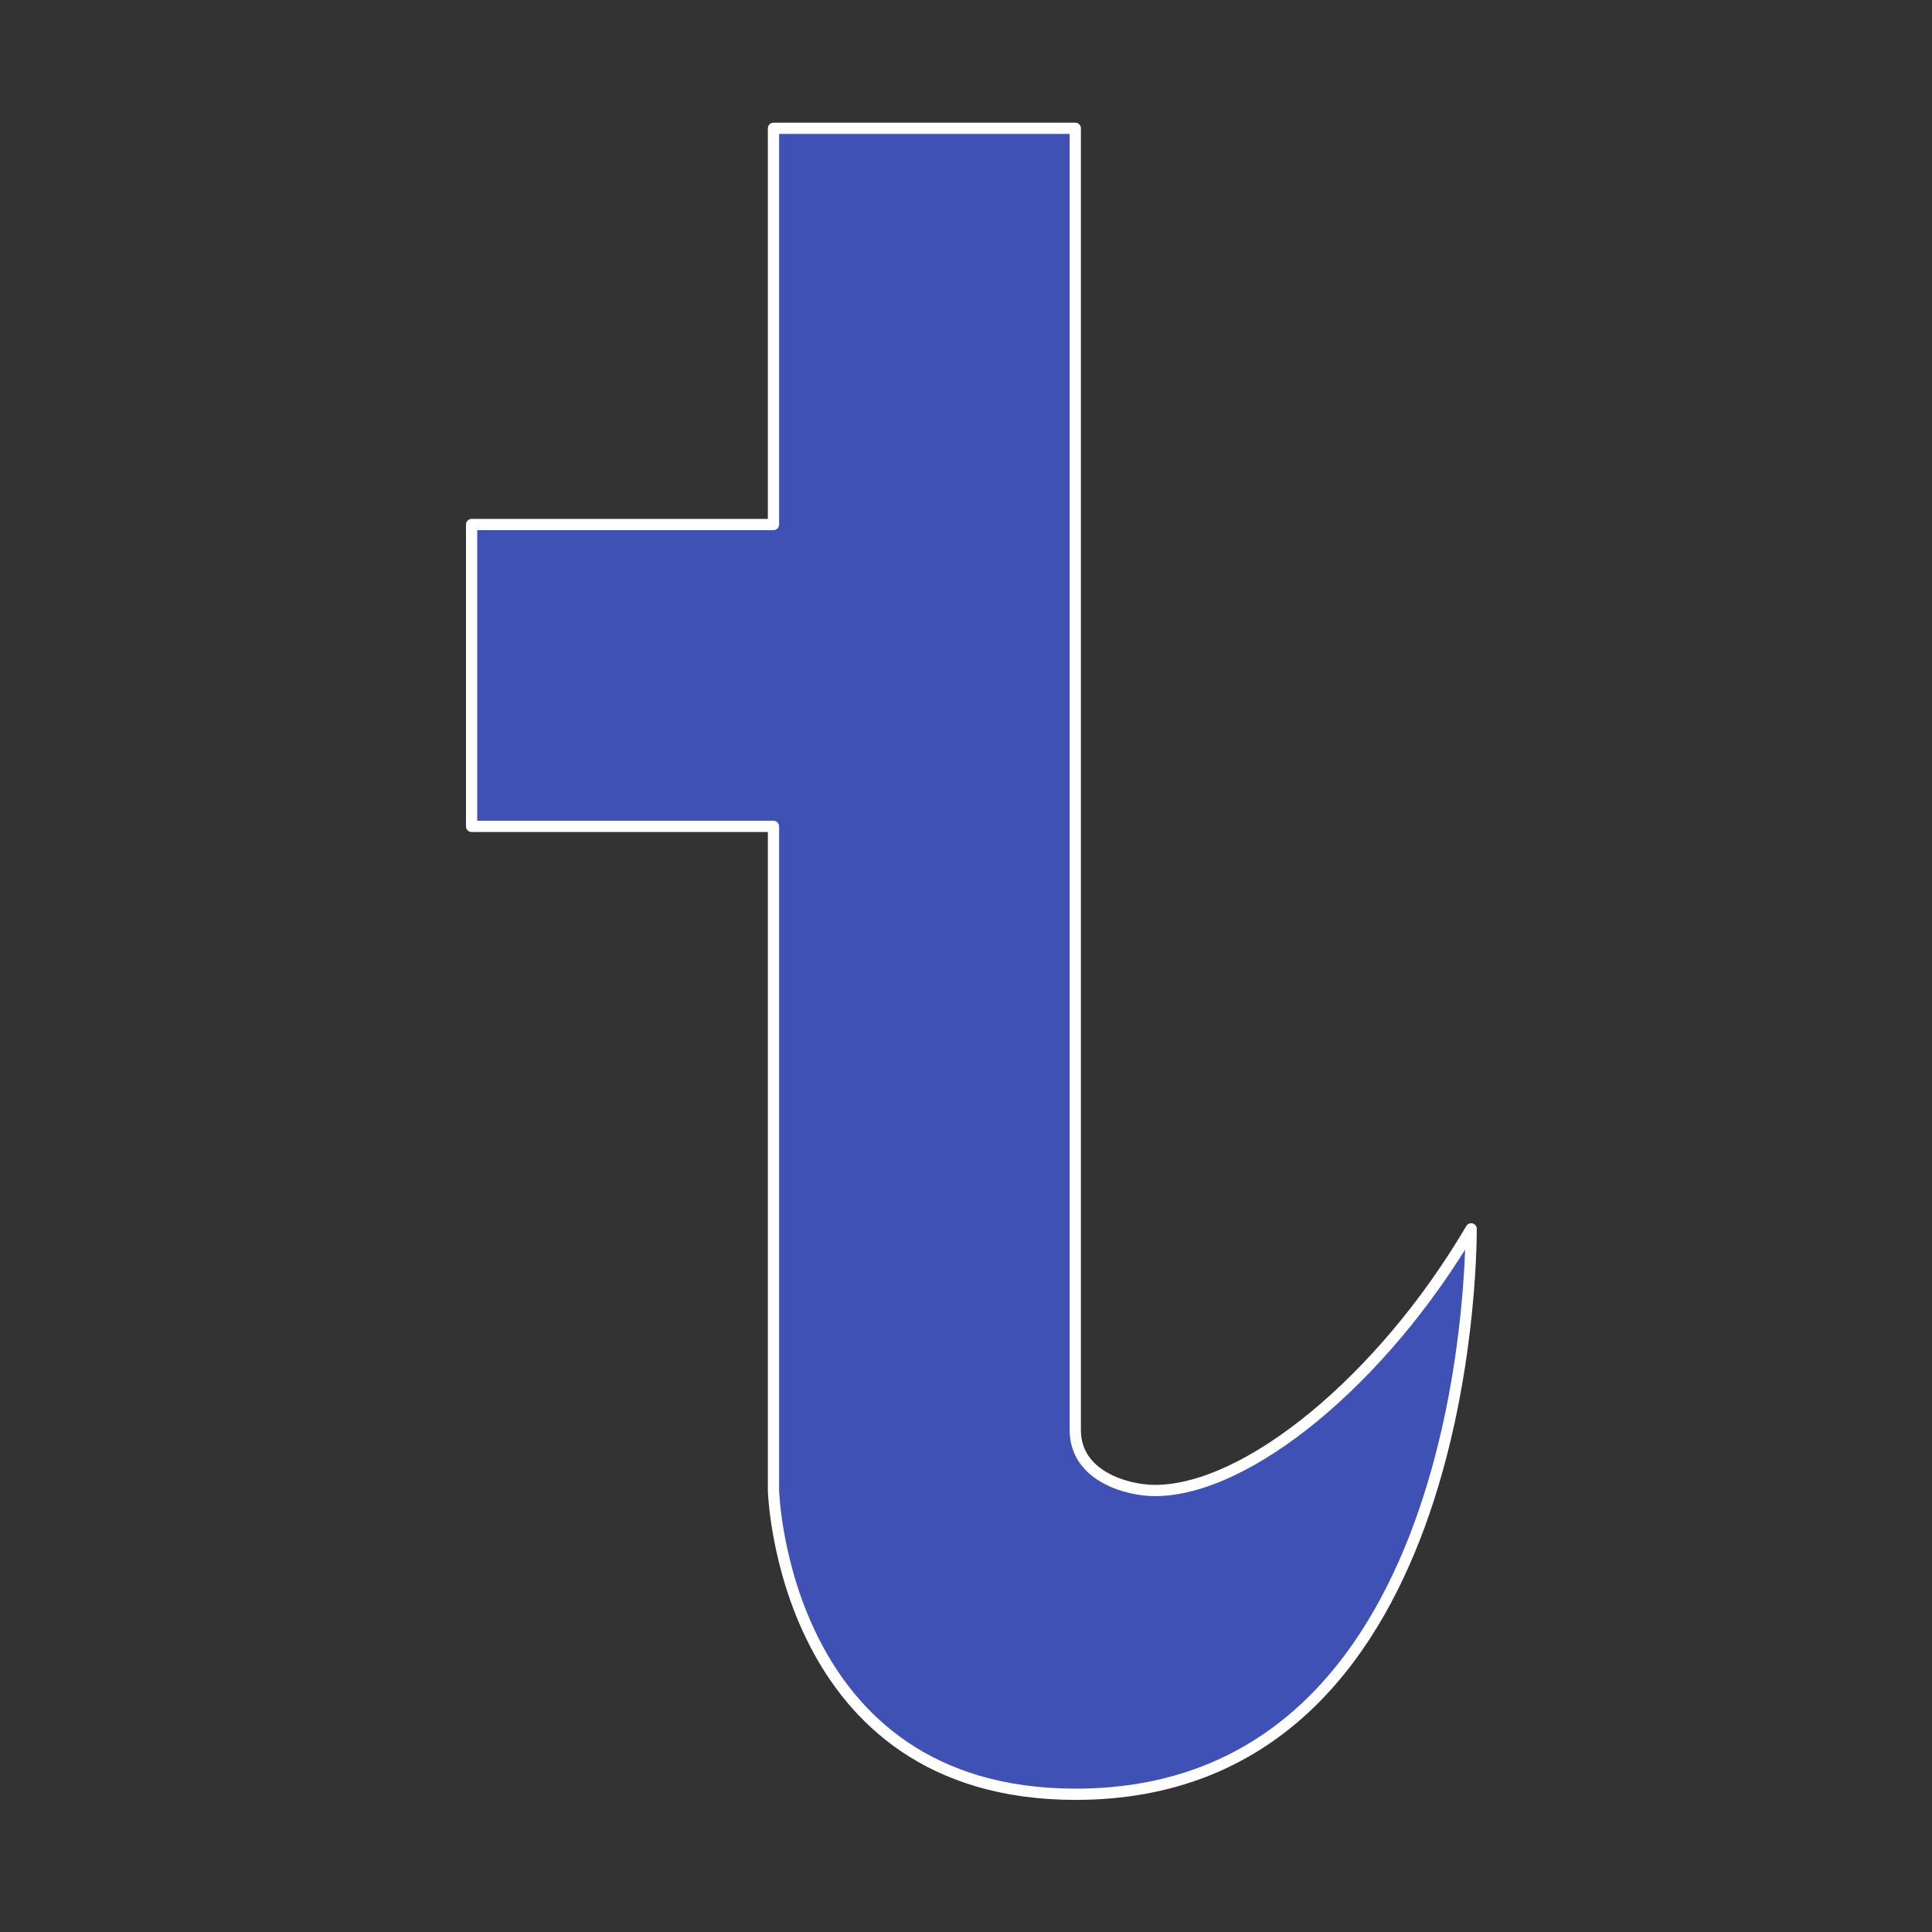 <?xml version="1.0" encoding="UTF-8" standalone="no"?>
<!DOCTYPE svg PUBLIC "-//W3C//DTD SVG 1.1//EN" "http://www.w3.org/Graphics/SVG/1.1/DTD/svg11.dtd">
<svg width="100%" height="100%" viewBox="0 0 1024 1024" version="1.1" xmlns="http://www.w3.org/2000/svg" xmlns:xlink="http://www.w3.org/1999/xlink" xml:space="preserve" xmlns:serif="http://www.serif.com/" style="fill-rule:evenodd;clip-rule:evenodd;stroke-linecap:round;stroke-linejoin:round;stroke-miterlimit:1.5;">
    <rect x="0" y="0" width="1024" height="1024" fill="#333333" stroke="none"/>
    <path d="M409.96,68L569.922,68L569.922,758C569.922,782.329 597.271,790 612.143,790C661.029,790 732.566,731.512 779.741,651.321C779.741,669.387 776.961,951.156 569.922,951C414.394,950.883 409.96,790 409.96,790L409.96,438L249.96,438L249.96,278L409.96,278L409.96,68Z" style="fill:rgb(63,81,181);stroke:white;stroke-width:5.96px;"/>
</svg>
